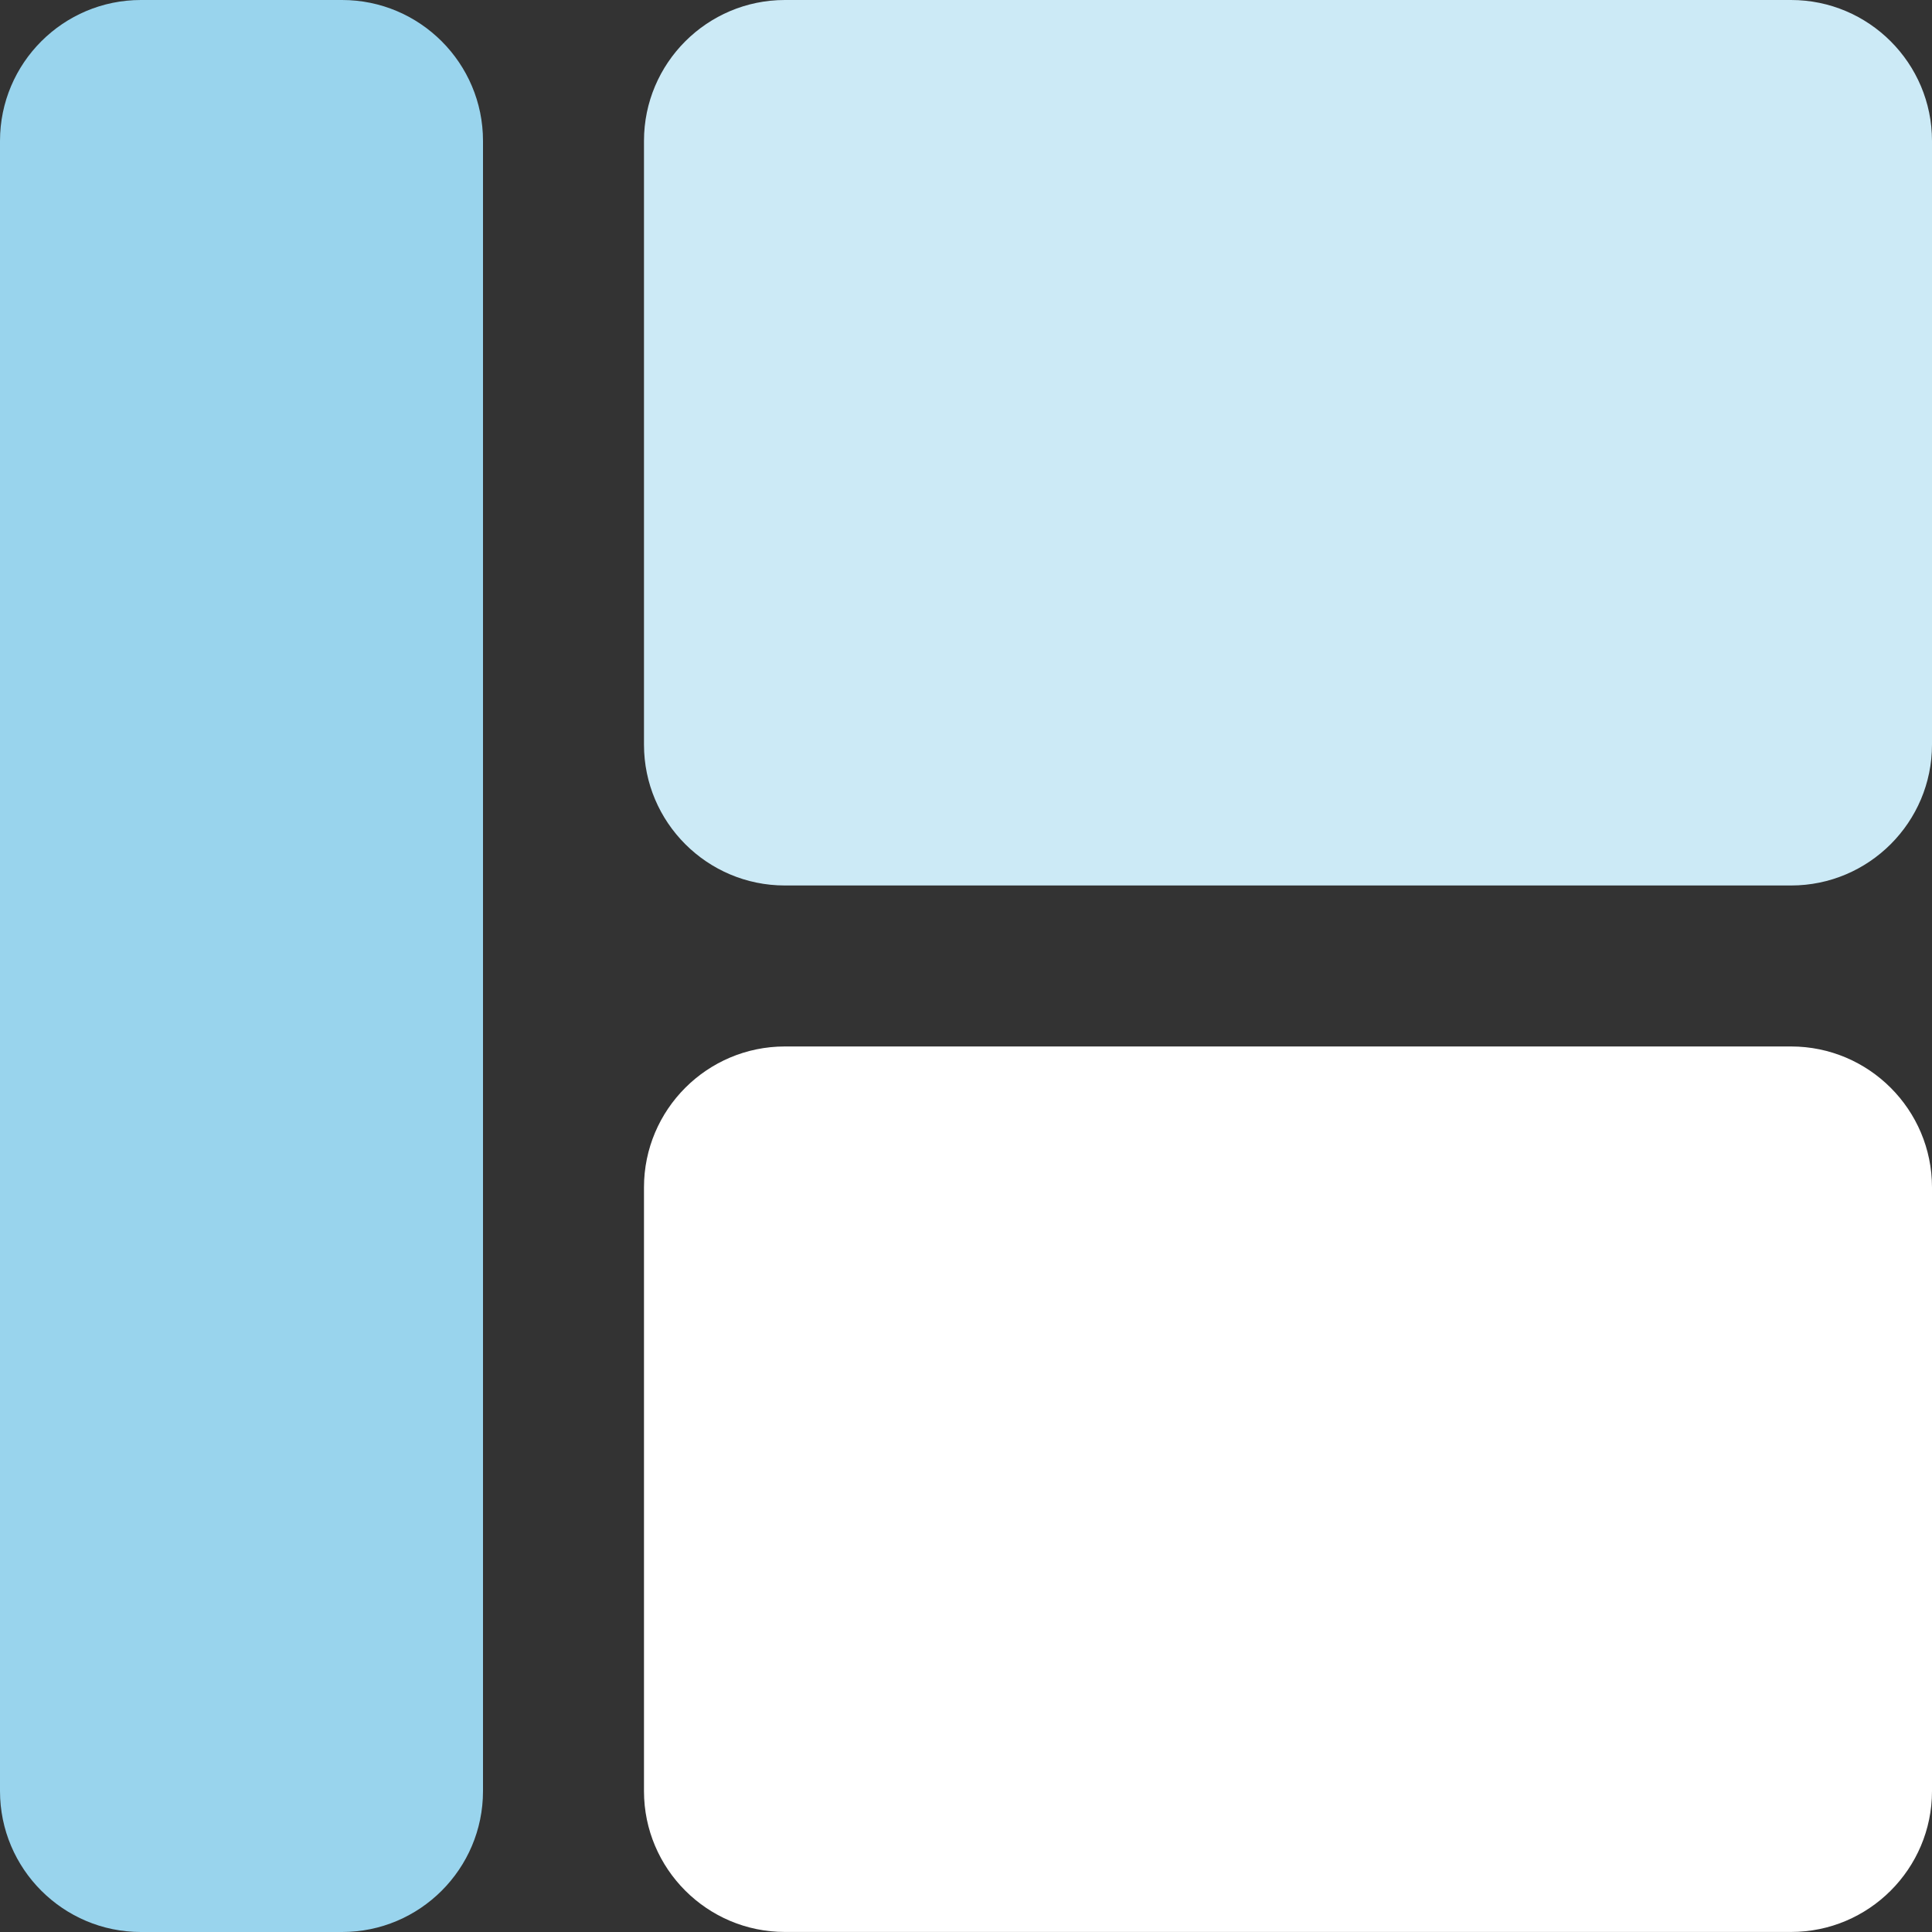 <svg width="40" height="40" viewBox="0 0 40 40" fill="none" xmlns="http://www.w3.org/2000/svg">
<rect x="0" y="0" width="40" height="40" fill="#333333" stroke="none"/>
<g clip-path="url(#clip0_1285_7661)">
<path d="M37.083 0H16.25C14.641 0 13.333 1.308 13.333 2.917V15.417C13.333 17.025 14.641 18.333 16.25 18.333H37.083C38.691 18.333 40 17.025 40 15.417V2.917C40 1.308 38.691 0 37.083 0Z" fill="#CCEAF6"/>
<path d="M37.083 21.666H16.25C14.641 21.666 13.333 22.974 13.333 24.583V37.083C13.333 38.691 14.641 39.999 16.25 39.999H37.083C38.691 39.999 40 38.691 40 37.083V24.583C40 22.974 38.691 21.666 37.083 21.666Z" fill="white"/>
<path d="M2.917 40H7.083C8.692 40 10 38.692 10 37.083V2.917C10 1.308 8.692 0 7.083 0H2.917C1.308 0 0 1.308 0 2.917V37.083C0 38.692 1.308 40 2.917 40Z" fill="#99D4ED"/>
</g>
<defs>
<clipPath id="clip0_1285_7661">
<rect width="40" height="40" fill="white"/>
</clipPath>
</defs>
</svg>
